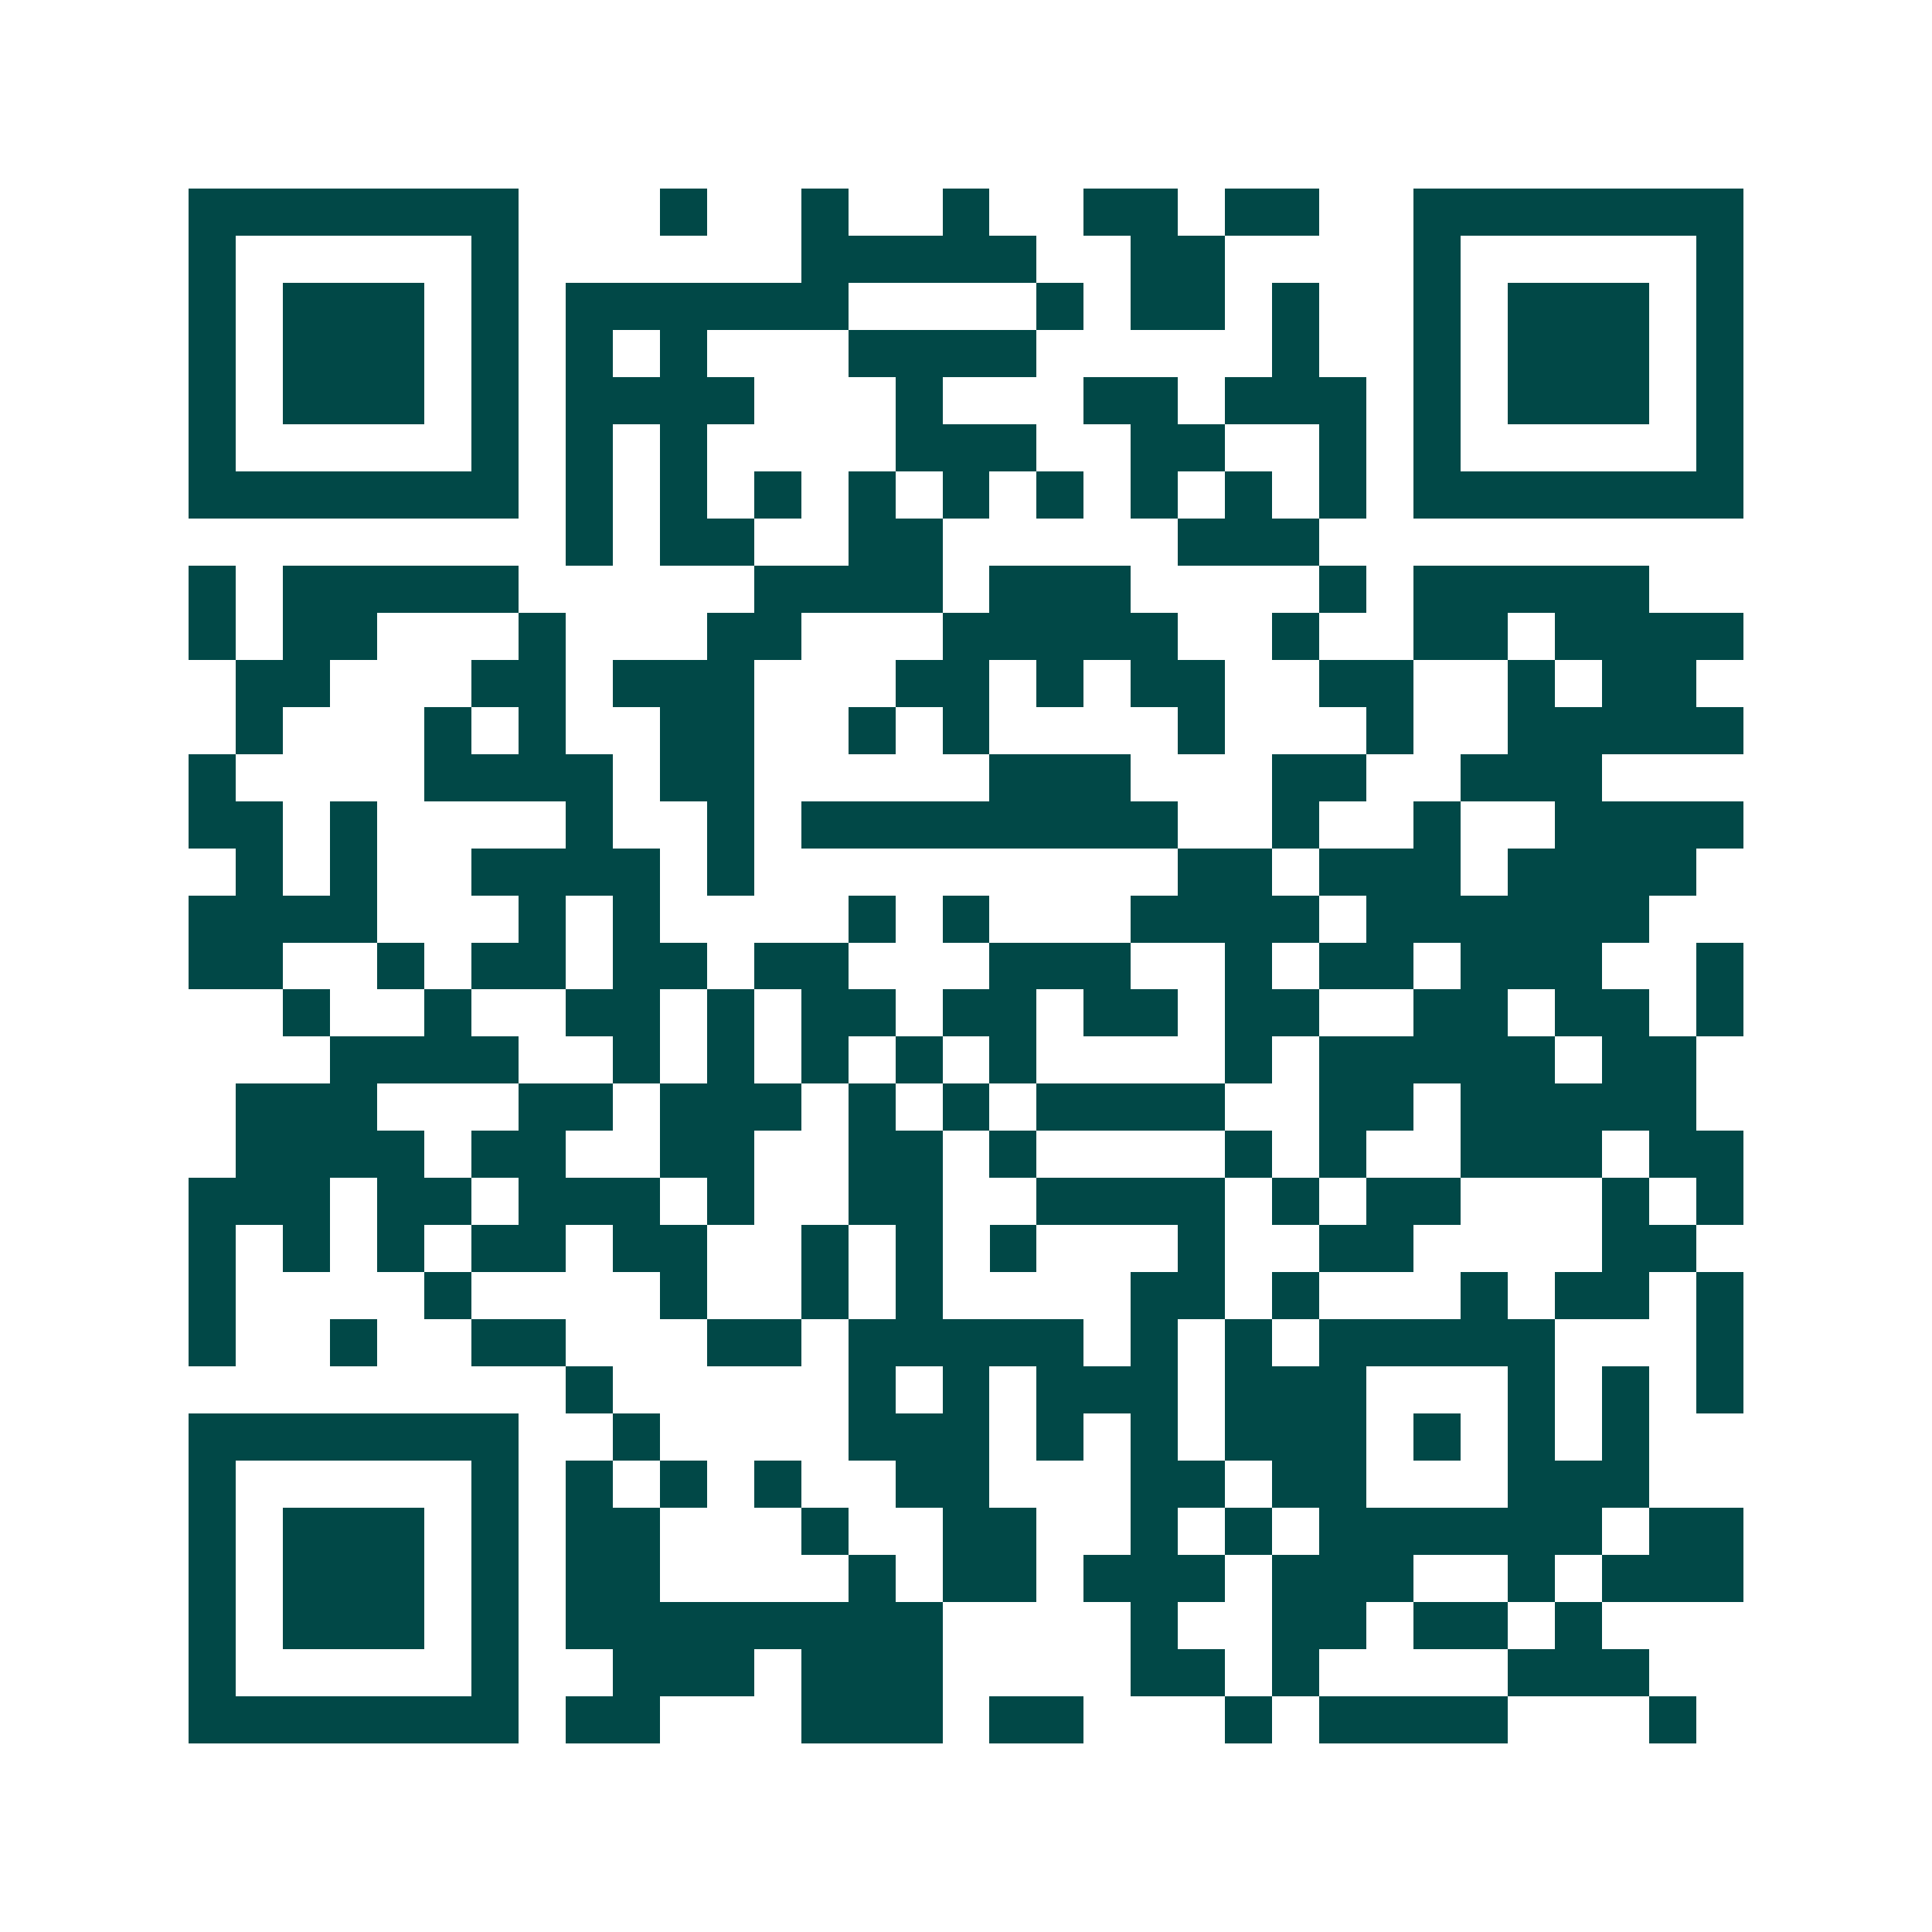 <svg xmlns="http://www.w3.org/2000/svg" width="200" height="200" viewBox="0 0 41 41" shape-rendering="crispEdges"><path fill="#ffffff" d="M0 0h41v41H0z"/><path stroke="#014847" d="M4 4.5h7m3 0h1m2 0h1m2 0h1m2 0h2m1 0h2m2 0h7M4 5.5h1m5 0h1m6 0h5m2 0h2m4 0h1m5 0h1M4 6.5h1m1 0h3m1 0h1m1 0h6m4 0h1m1 0h2m1 0h1m2 0h1m1 0h3m1 0h1M4 7.5h1m1 0h3m1 0h1m1 0h1m1 0h1m3 0h4m5 0h1m2 0h1m1 0h3m1 0h1M4 8.5h1m1 0h3m1 0h1m1 0h4m3 0h1m3 0h2m1 0h3m1 0h1m1 0h3m1 0h1M4 9.5h1m5 0h1m1 0h1m1 0h1m4 0h3m2 0h2m2 0h1m1 0h1m5 0h1M4 10.5h7m1 0h1m1 0h1m1 0h1m1 0h1m1 0h1m1 0h1m1 0h1m1 0h1m1 0h1m1 0h7M12 11.5h1m1 0h2m2 0h2m5 0h3M4 12.5h1m1 0h5m5 0h4m1 0h3m4 0h1m1 0h5M4 13.5h1m1 0h2m3 0h1m3 0h2m3 0h5m2 0h1m2 0h2m1 0h4M5 14.5h2m3 0h2m1 0h3m3 0h2m1 0h1m1 0h2m2 0h2m2 0h1m1 0h2M5 15.5h1m3 0h1m1 0h1m2 0h2m2 0h1m1 0h1m4 0h1m3 0h1m2 0h5M4 16.5h1m4 0h4m1 0h2m5 0h3m3 0h2m2 0h3M4 17.5h2m1 0h1m4 0h1m2 0h1m1 0h8m2 0h1m2 0h1m2 0h4M5 18.5h1m1 0h1m2 0h4m1 0h1m9 0h2m1 0h3m1 0h4M4 19.5h4m3 0h1m1 0h1m4 0h1m1 0h1m3 0h4m1 0h6M4 20.5h2m2 0h1m1 0h2m1 0h2m1 0h2m3 0h3m2 0h1m1 0h2m1 0h3m2 0h1M6 21.5h1m2 0h1m2 0h2m1 0h1m1 0h2m1 0h2m1 0h2m1 0h2m2 0h2m1 0h2m1 0h1M7 22.5h4m2 0h1m1 0h1m1 0h1m1 0h1m1 0h1m4 0h1m1 0h5m1 0h2M5 23.5h3m3 0h2m1 0h3m1 0h1m1 0h1m1 0h4m2 0h2m1 0h5M5 24.5h4m1 0h2m2 0h2m2 0h2m1 0h1m4 0h1m1 0h1m2 0h3m1 0h2M4 25.5h3m1 0h2m1 0h3m1 0h1m2 0h2m2 0h4m1 0h1m1 0h2m3 0h1m1 0h1M4 26.5h1m1 0h1m1 0h1m1 0h2m1 0h2m2 0h1m1 0h1m1 0h1m3 0h1m2 0h2m4 0h2M4 27.5h1m4 0h1m4 0h1m2 0h1m1 0h1m4 0h2m1 0h1m3 0h1m1 0h2m1 0h1M4 28.5h1m2 0h1m2 0h2m3 0h2m1 0h5m1 0h1m1 0h1m1 0h5m3 0h1M12 29.5h1m5 0h1m1 0h1m1 0h3m1 0h3m3 0h1m1 0h1m1 0h1M4 30.5h7m2 0h1m4 0h3m1 0h1m1 0h1m1 0h3m1 0h1m1 0h1m1 0h1M4 31.5h1m5 0h1m1 0h1m1 0h1m1 0h1m2 0h2m3 0h2m1 0h2m3 0h3M4 32.5h1m1 0h3m1 0h1m1 0h2m3 0h1m2 0h2m2 0h1m1 0h1m1 0h6m1 0h2M4 33.5h1m1 0h3m1 0h1m1 0h2m4 0h1m1 0h2m1 0h3m1 0h3m2 0h1m1 0h3M4 34.5h1m1 0h3m1 0h1m1 0h8m4 0h1m2 0h2m1 0h2m1 0h1M4 35.5h1m5 0h1m2 0h3m1 0h3m4 0h2m1 0h1m4 0h3M4 36.5h7m1 0h2m3 0h3m1 0h2m3 0h1m1 0h4m3 0h1"/></svg>
